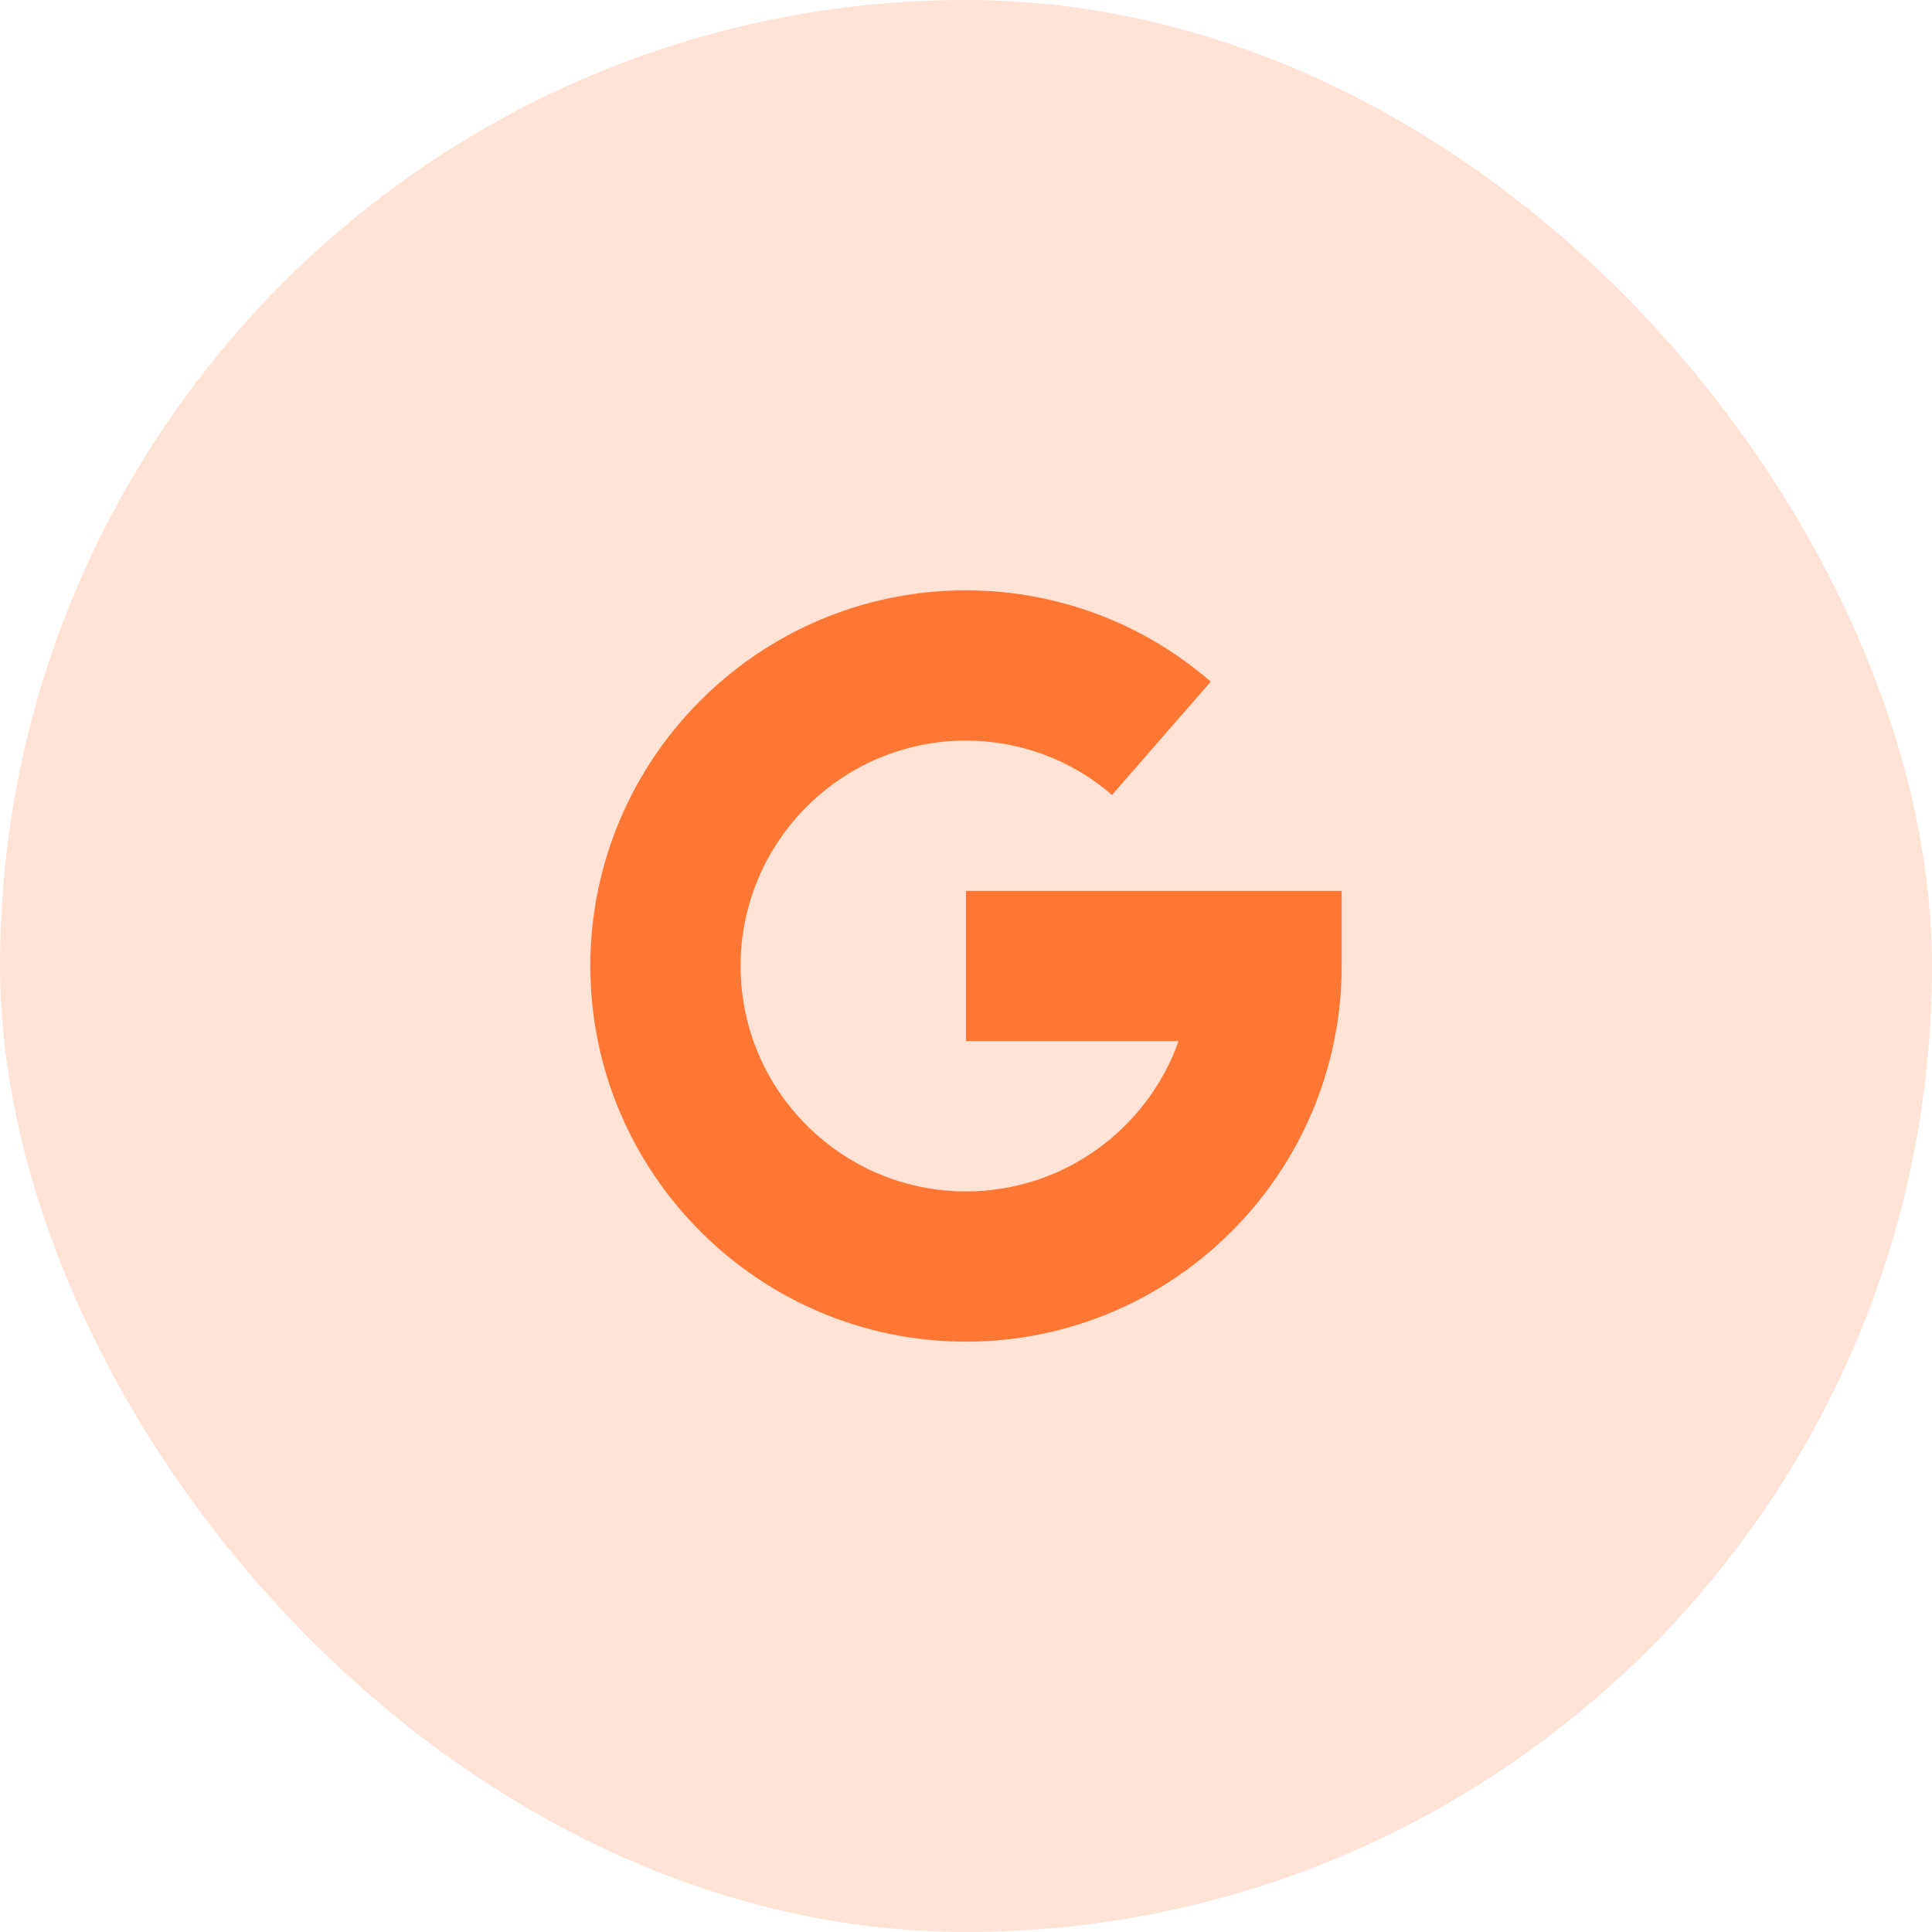 <?xml version="1.0" encoding="UTF-8"?> <svg xmlns="http://www.w3.org/2000/svg" width="36" height="36" viewBox="0 0 36 36" fill="none"><rect width="36" height="36" rx="18" fill="#FF7733" fill-opacity="0.2"></rect><path fill-rule="evenodd" clip-rule="evenodd" d="M18 16.6V19.4H21.961C21.382 21.03 19.826 22.2 18 22.2C15.684 22.2 13.8 20.316 13.8 18C13.8 15.684 15.684 13.8 18 13.8C19.004 13.8 19.97 14.16 20.72 14.814L22.56 12.702C21.3 11.605 19.681 11 18 11C14.14 11 11 14.14 11 18C11 21.86 14.14 25 18 25C21.86 25 25 21.86 25 18V16.6H18Z" fill="#FF7733"></path></svg> 